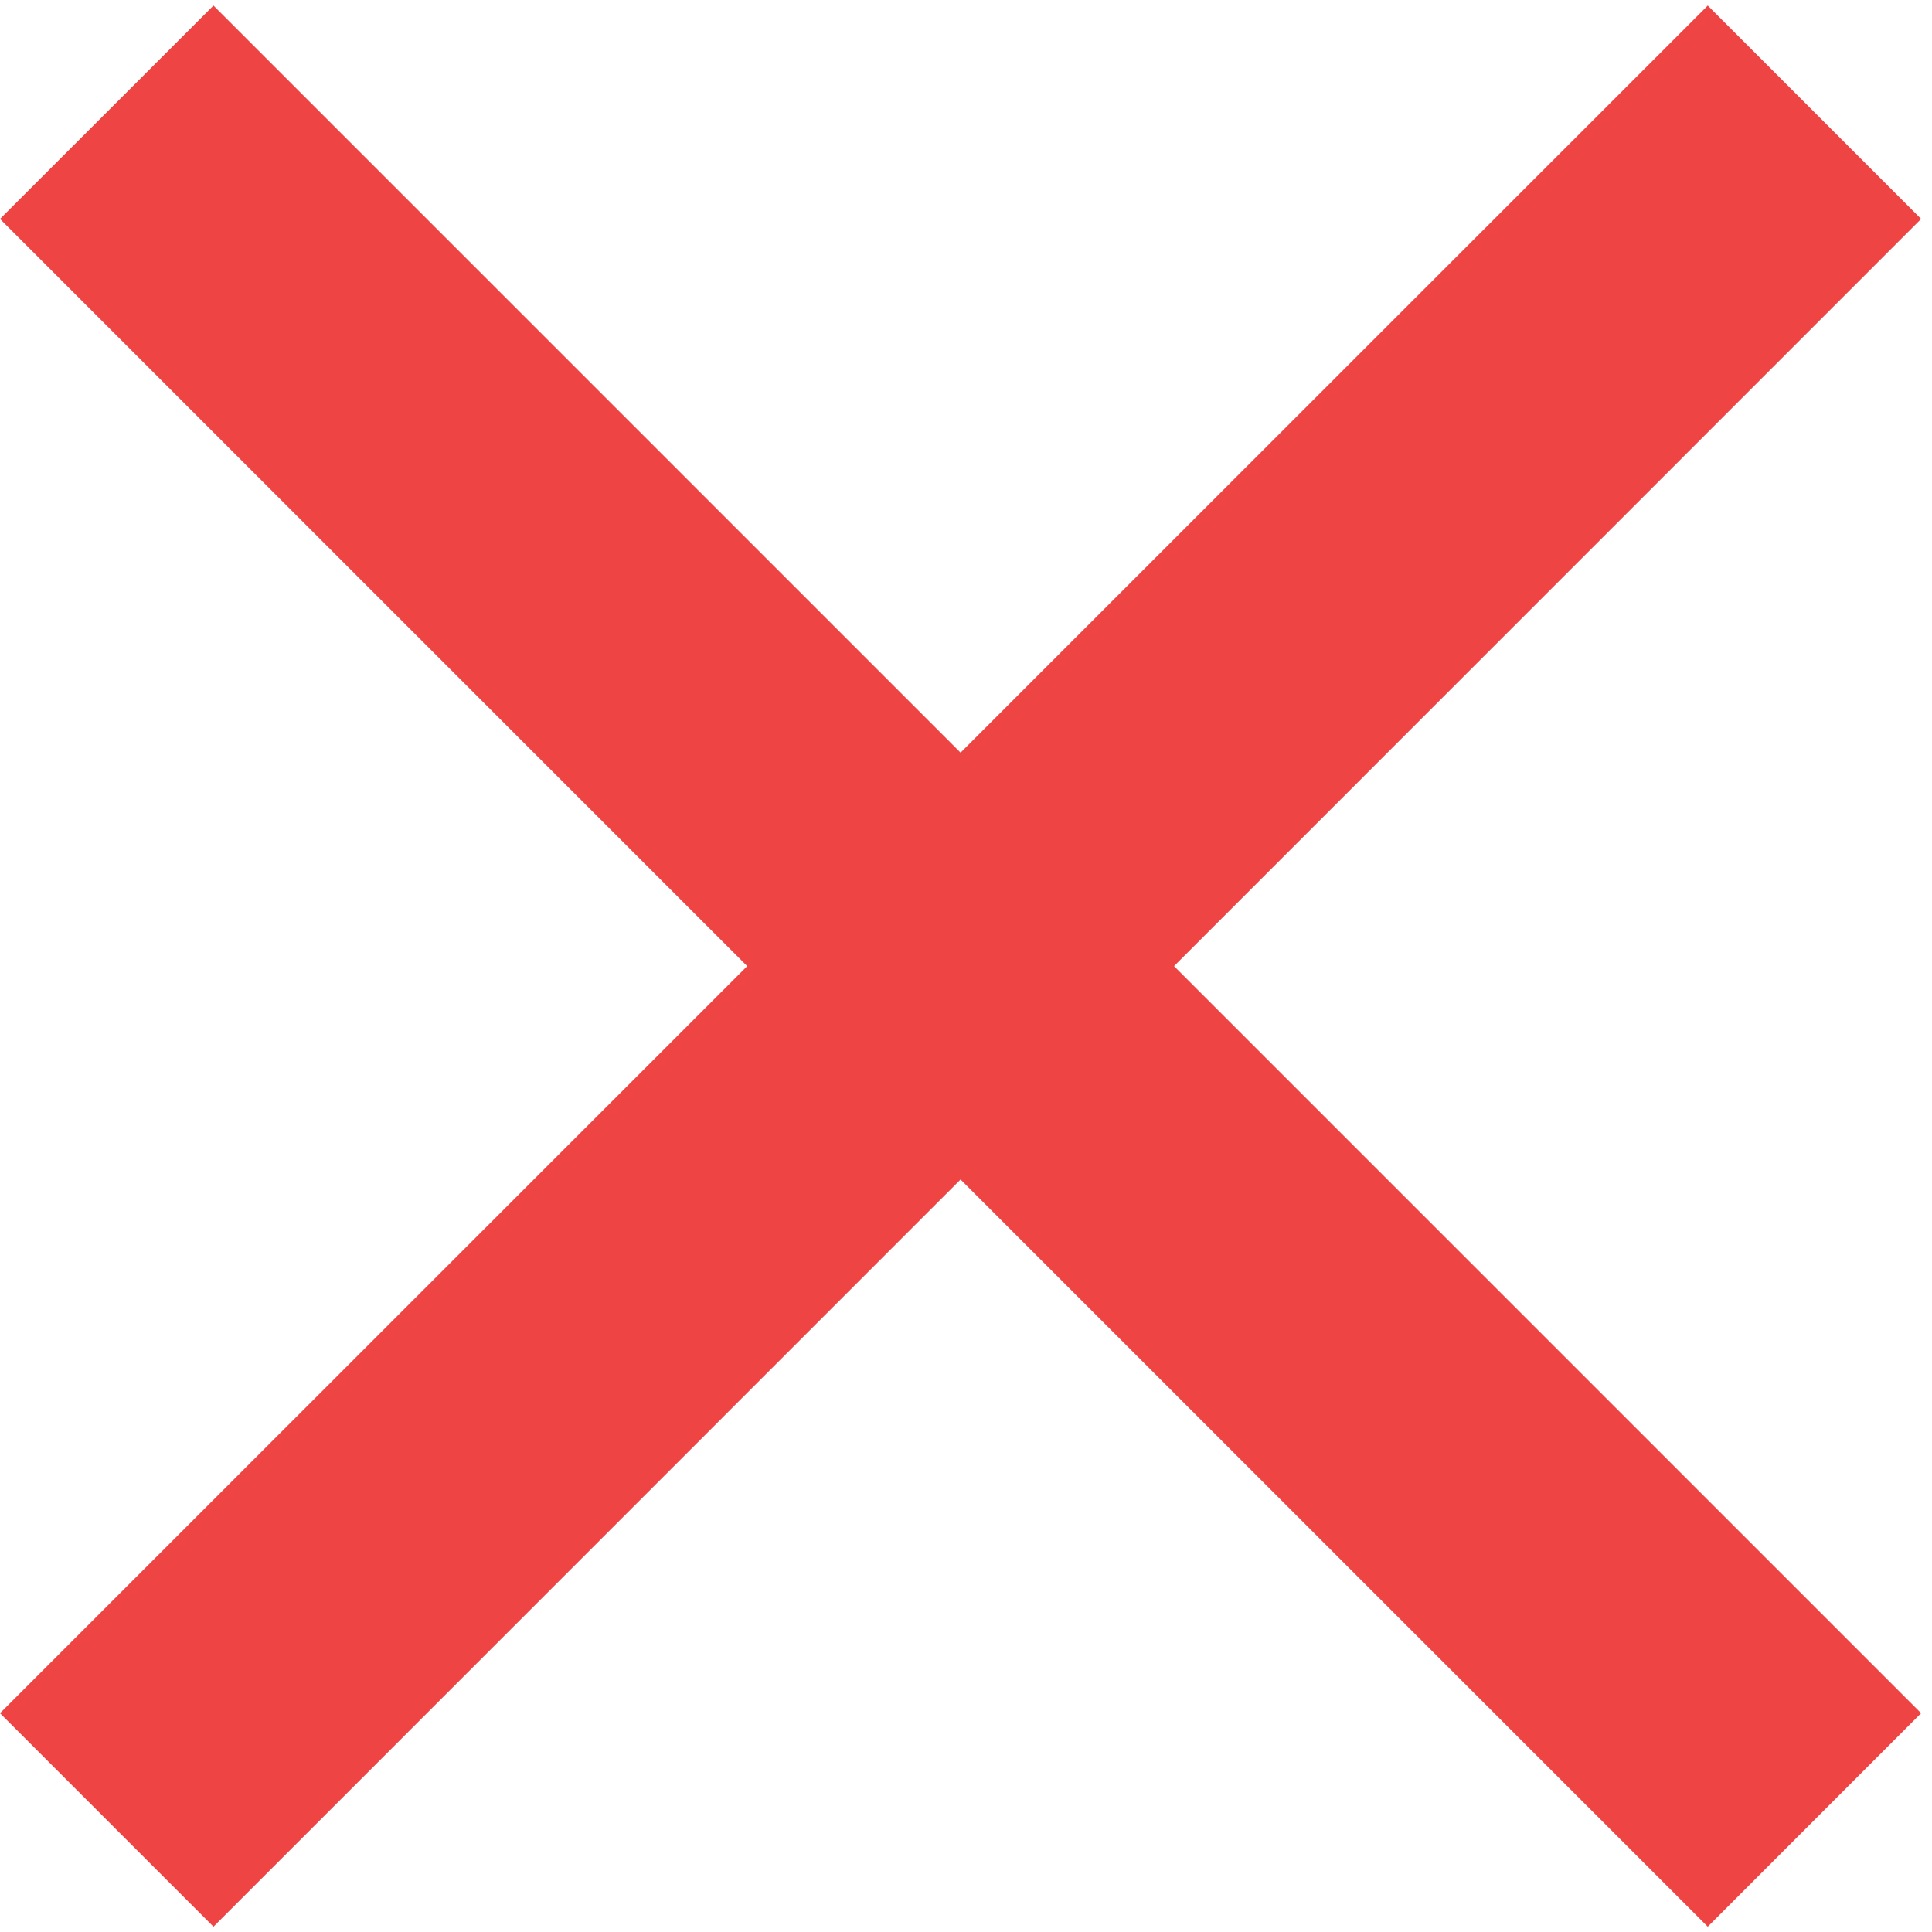 <svg width="16" height="16" viewBox="0 0 16 16" fill="none" xmlns="http://www.w3.org/2000/svg">
<path d="M7.955 6.233L14.143 0.046L15.91 1.813L9.723 8.001L15.91 14.188L14.143 15.956L7.955 9.768L1.768 15.956L0 14.188L6.188 8.001L0 1.813L1.768 0.046L7.955 6.233Z" fill="#EF4444"/>
</svg>
